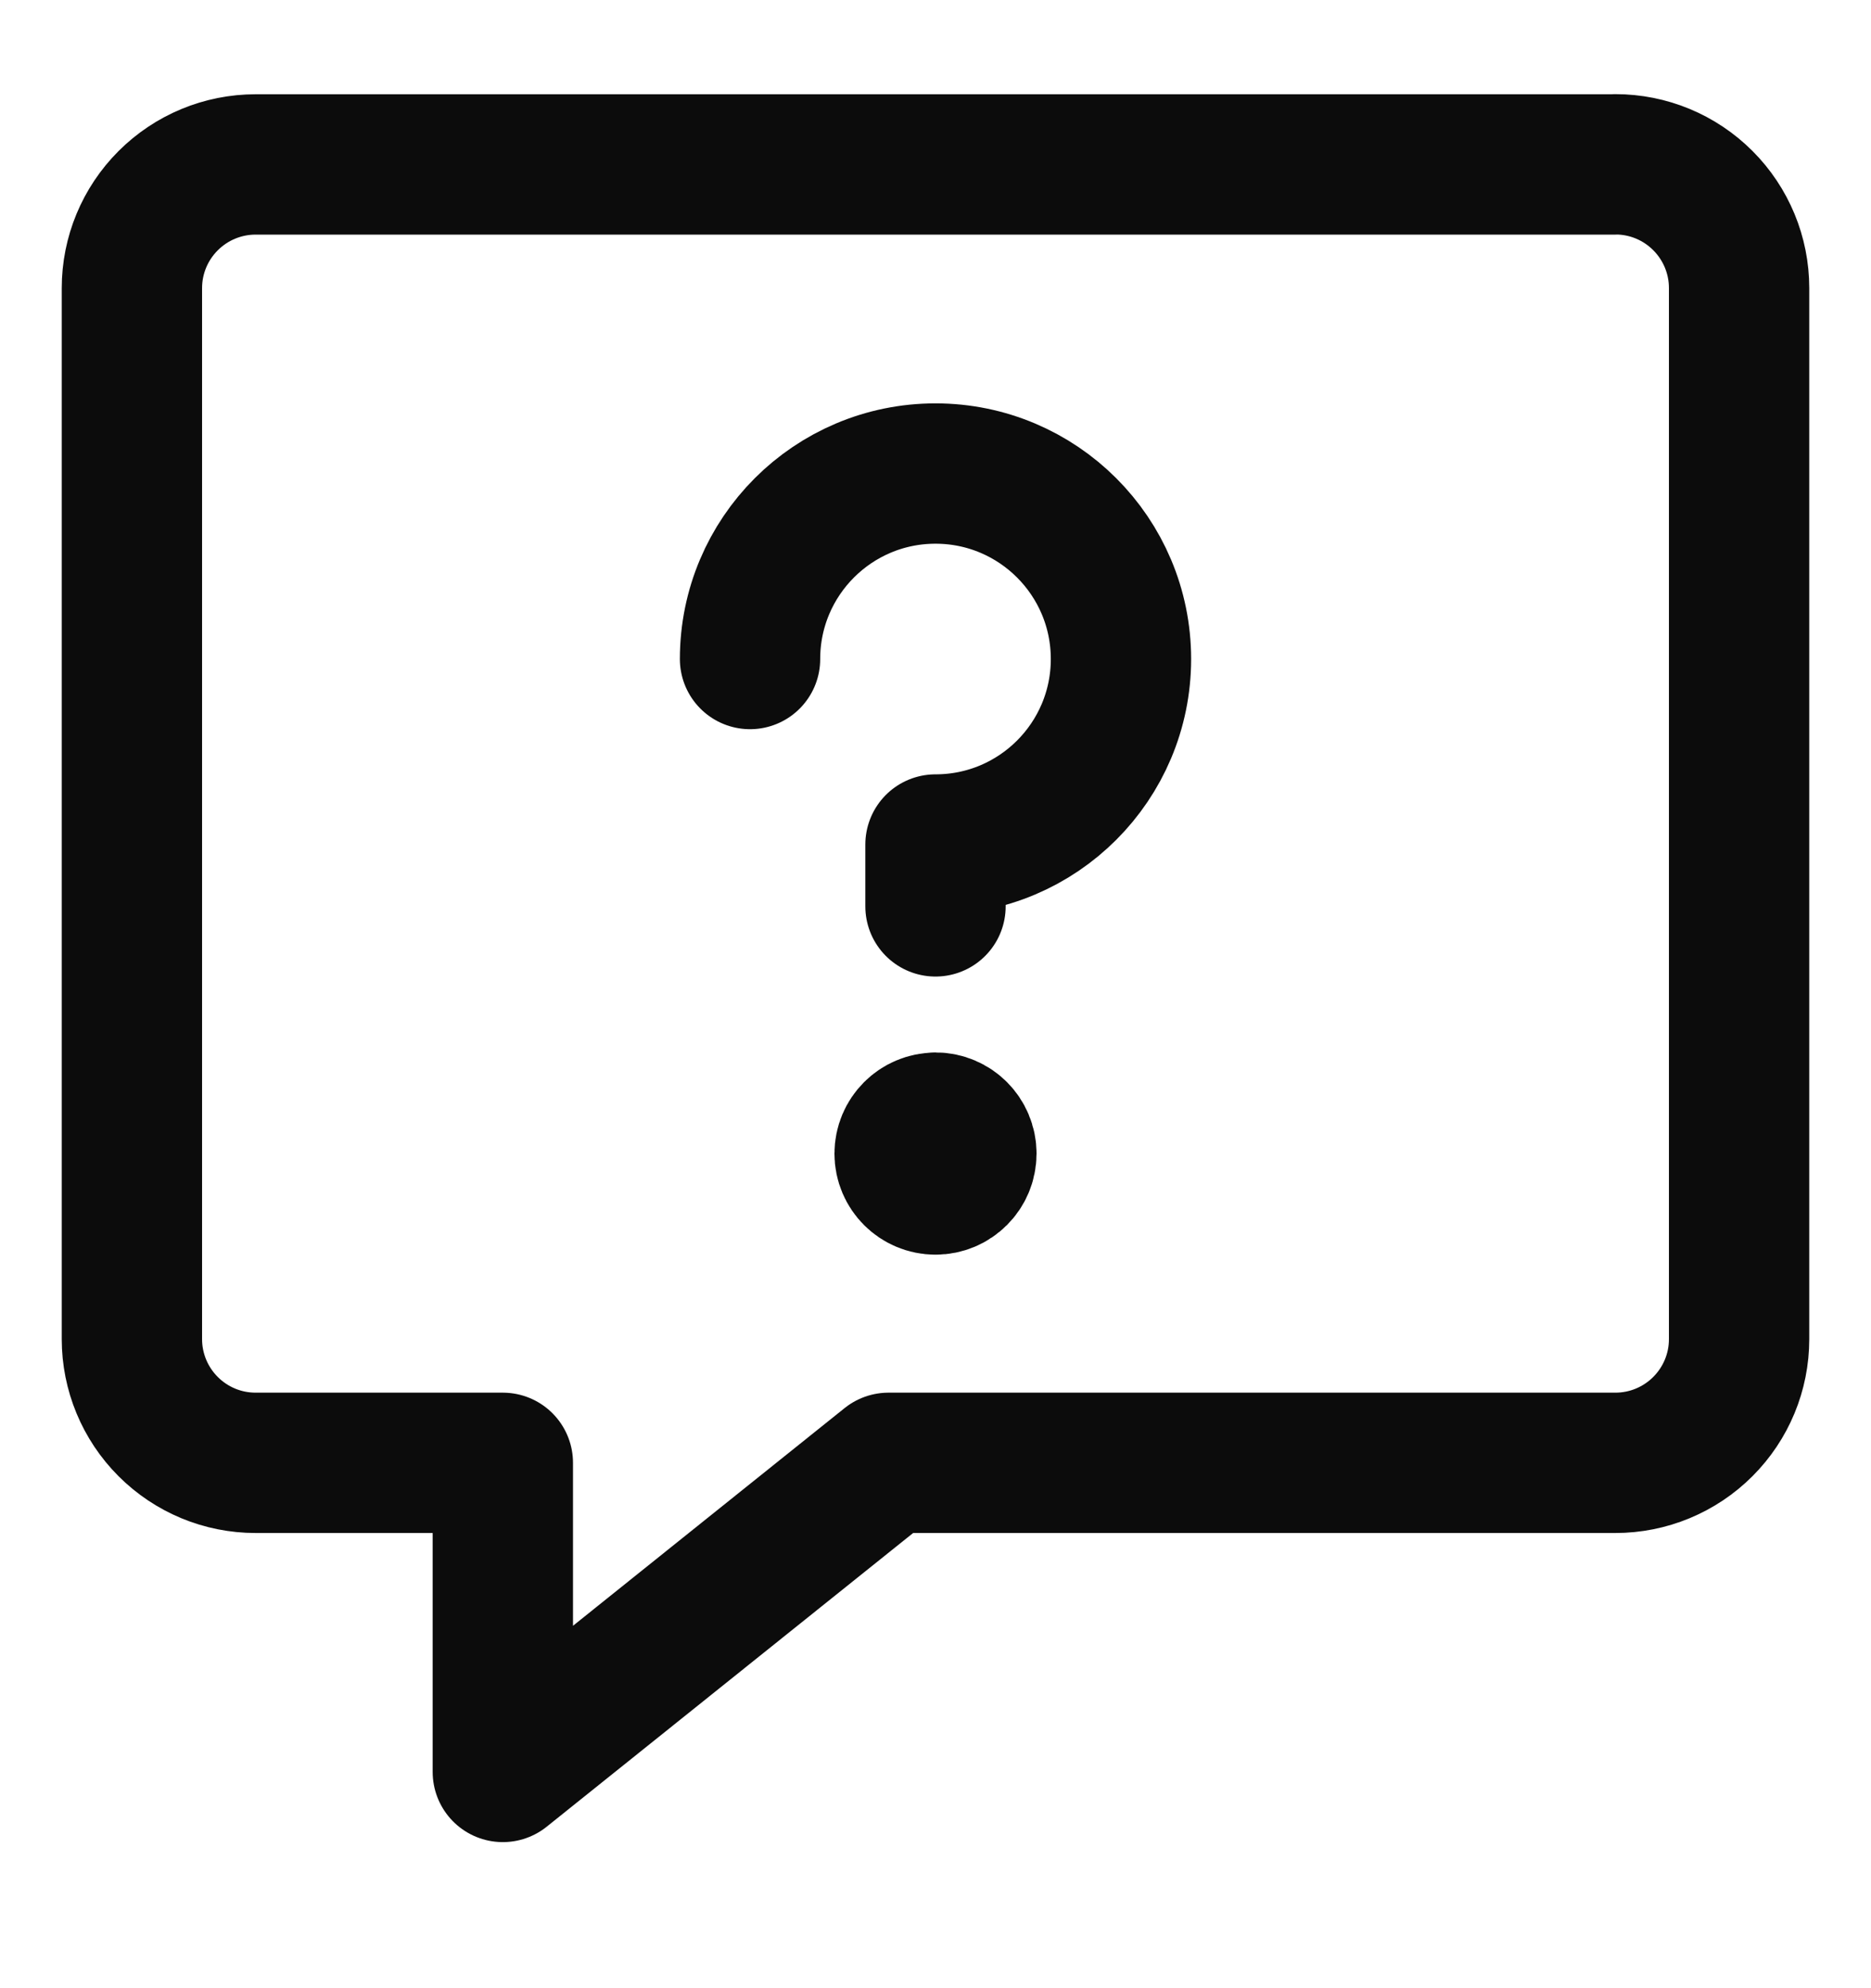<svg xmlns="http://www.w3.org/2000/svg" width="16" height="17" fill="none" xmlns:v="https://vecta.io/nano"><g clip-path="url(#A)" stroke="#0c0c0c" stroke-width="1.2"><g stroke-linecap="round" stroke-linejoin="round"><path d="M8 10.128c-.146 0-.264-.118-.264-.264S7.854 9.6 8 9.6m0 .528c.146 0 .264-.118.264-.264S8.146 9.599 8 9.599M6.414 5.635c0-.876.71-1.586 1.586-1.586s1.586.71 1.586 1.586S8.876 7.221 8 7.221v.529"/></g><path d="M13.814 1.406H2.186c-.28 0-.549.111-.748.31s-.31.467-.31.748v8.986c0 .28.111.549.31.748s.467.31.748.31H4.3v2.643l3.298-2.643h6.216c.28 0 .549-.111.748-.31s.31-.467.31-.748V2.463c0-.28-.111-.549-.31-.748s-.467-.31-.748-.31z" stroke-linejoin="round"/></g><defs><clipPath id="A"><path fill="#fff" transform="translate(0 .278)" d="M0 0h16v16H0z"/></clipPath></defs></svg>